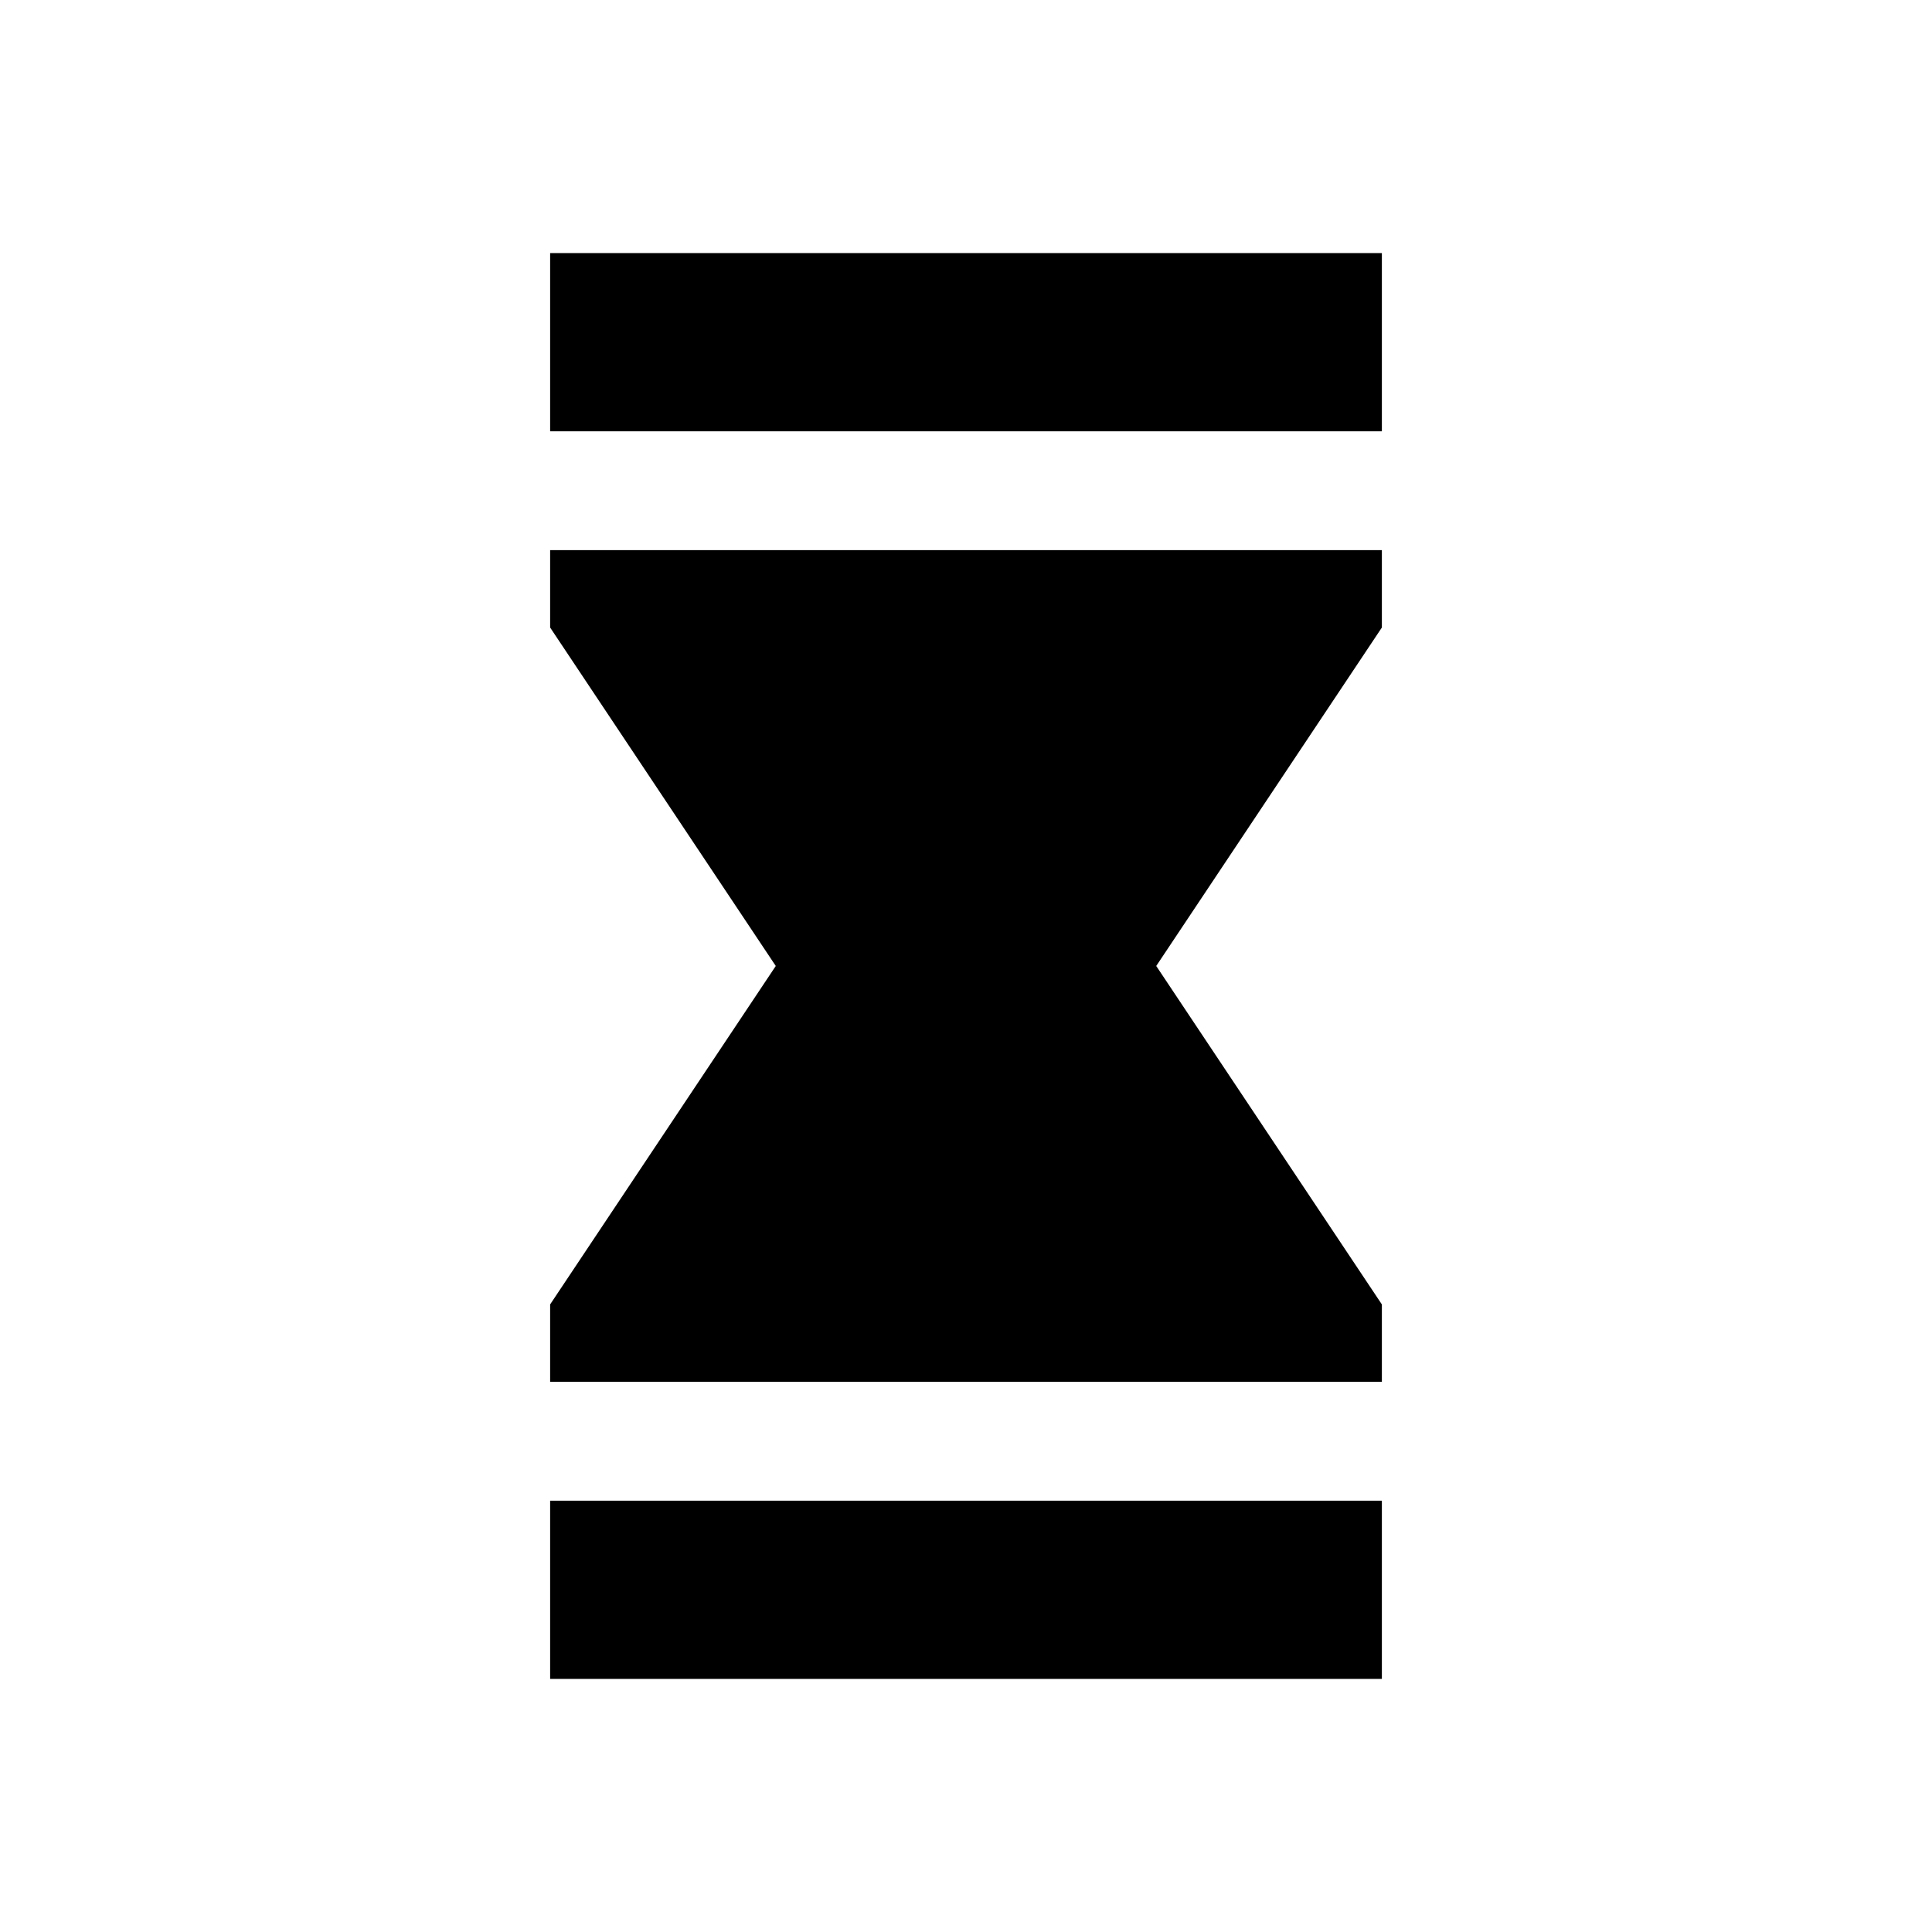<?xml version="1.0" encoding="UTF-8"?>
<!-- Uploaded to: ICON Repo, www.svgrepo.com, Generator: ICON Repo Mixer Tools -->
<svg fill="#000000" width="800px" height="800px" version="1.1" viewBox="144 144 512 512" xmlns="http://www.w3.org/2000/svg">
 <g>
  <path d="m289.79 211.07h220.42v47.23h-220.42z"/>
  <path d="m289.79 541.7h220.42v47.23h-220.42z"/>
  <path d="m289.79 310.3 59.797 89.695-59.797 89.691v20.516h220.42v-20.516l-59.797-89.691 59.797-89.695v-20.516h-220.42z"/>
 </g>
</svg>